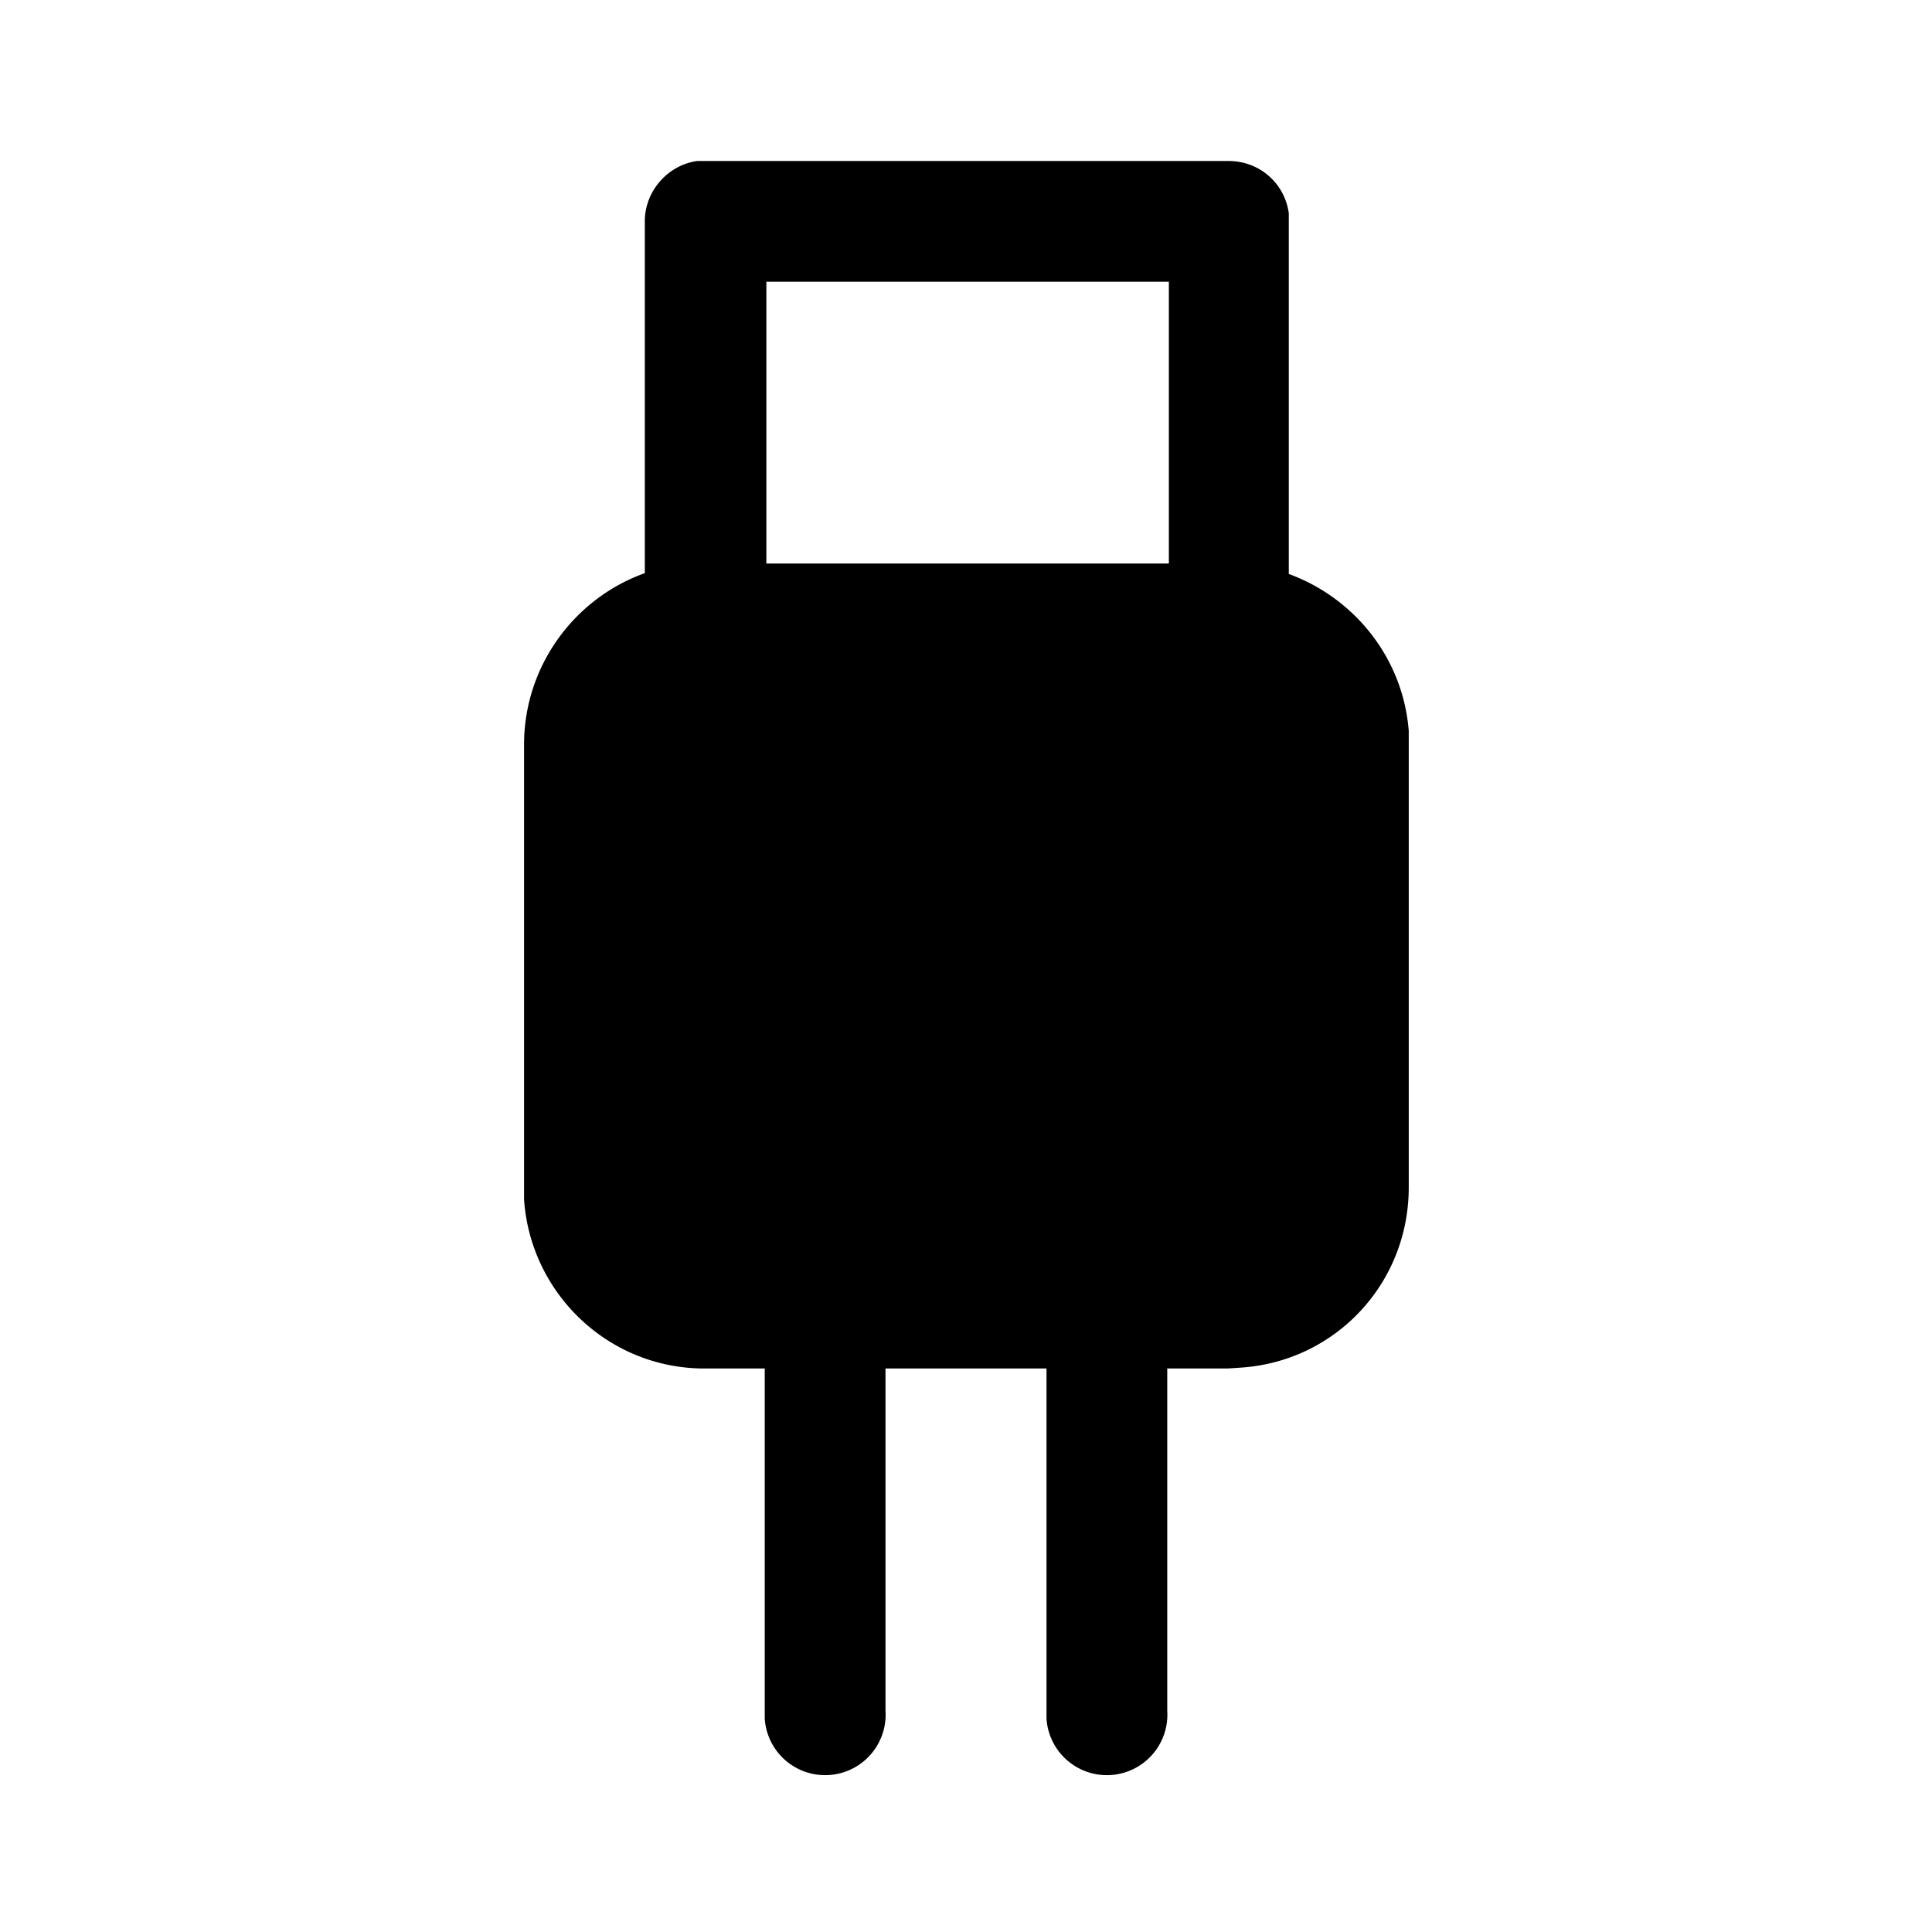 <svg fill="currentColor" viewBox="0 0 24 24"><path d="M11 21.25a.75.75 0 0 1-1.5.1V17h-.75c-1.19 0-2.16-.93-2.24-2.1V9.25c0-.98.63-1.82 1.5-2.13V2.75c0-.38.29-.7.65-.75h6.6c.39 0 .7.28.75.65v4.48c.82.3 1.42 1.05 1.49 1.95v5.67c0 1.2-.92 2.17-2.1 2.24l-.15.01h-.75v4.25a.75.75 0 0 1-1.5.1V17h-2v4.25ZM14.52 3.5h-5V7h5V3.5Z"/></svg>